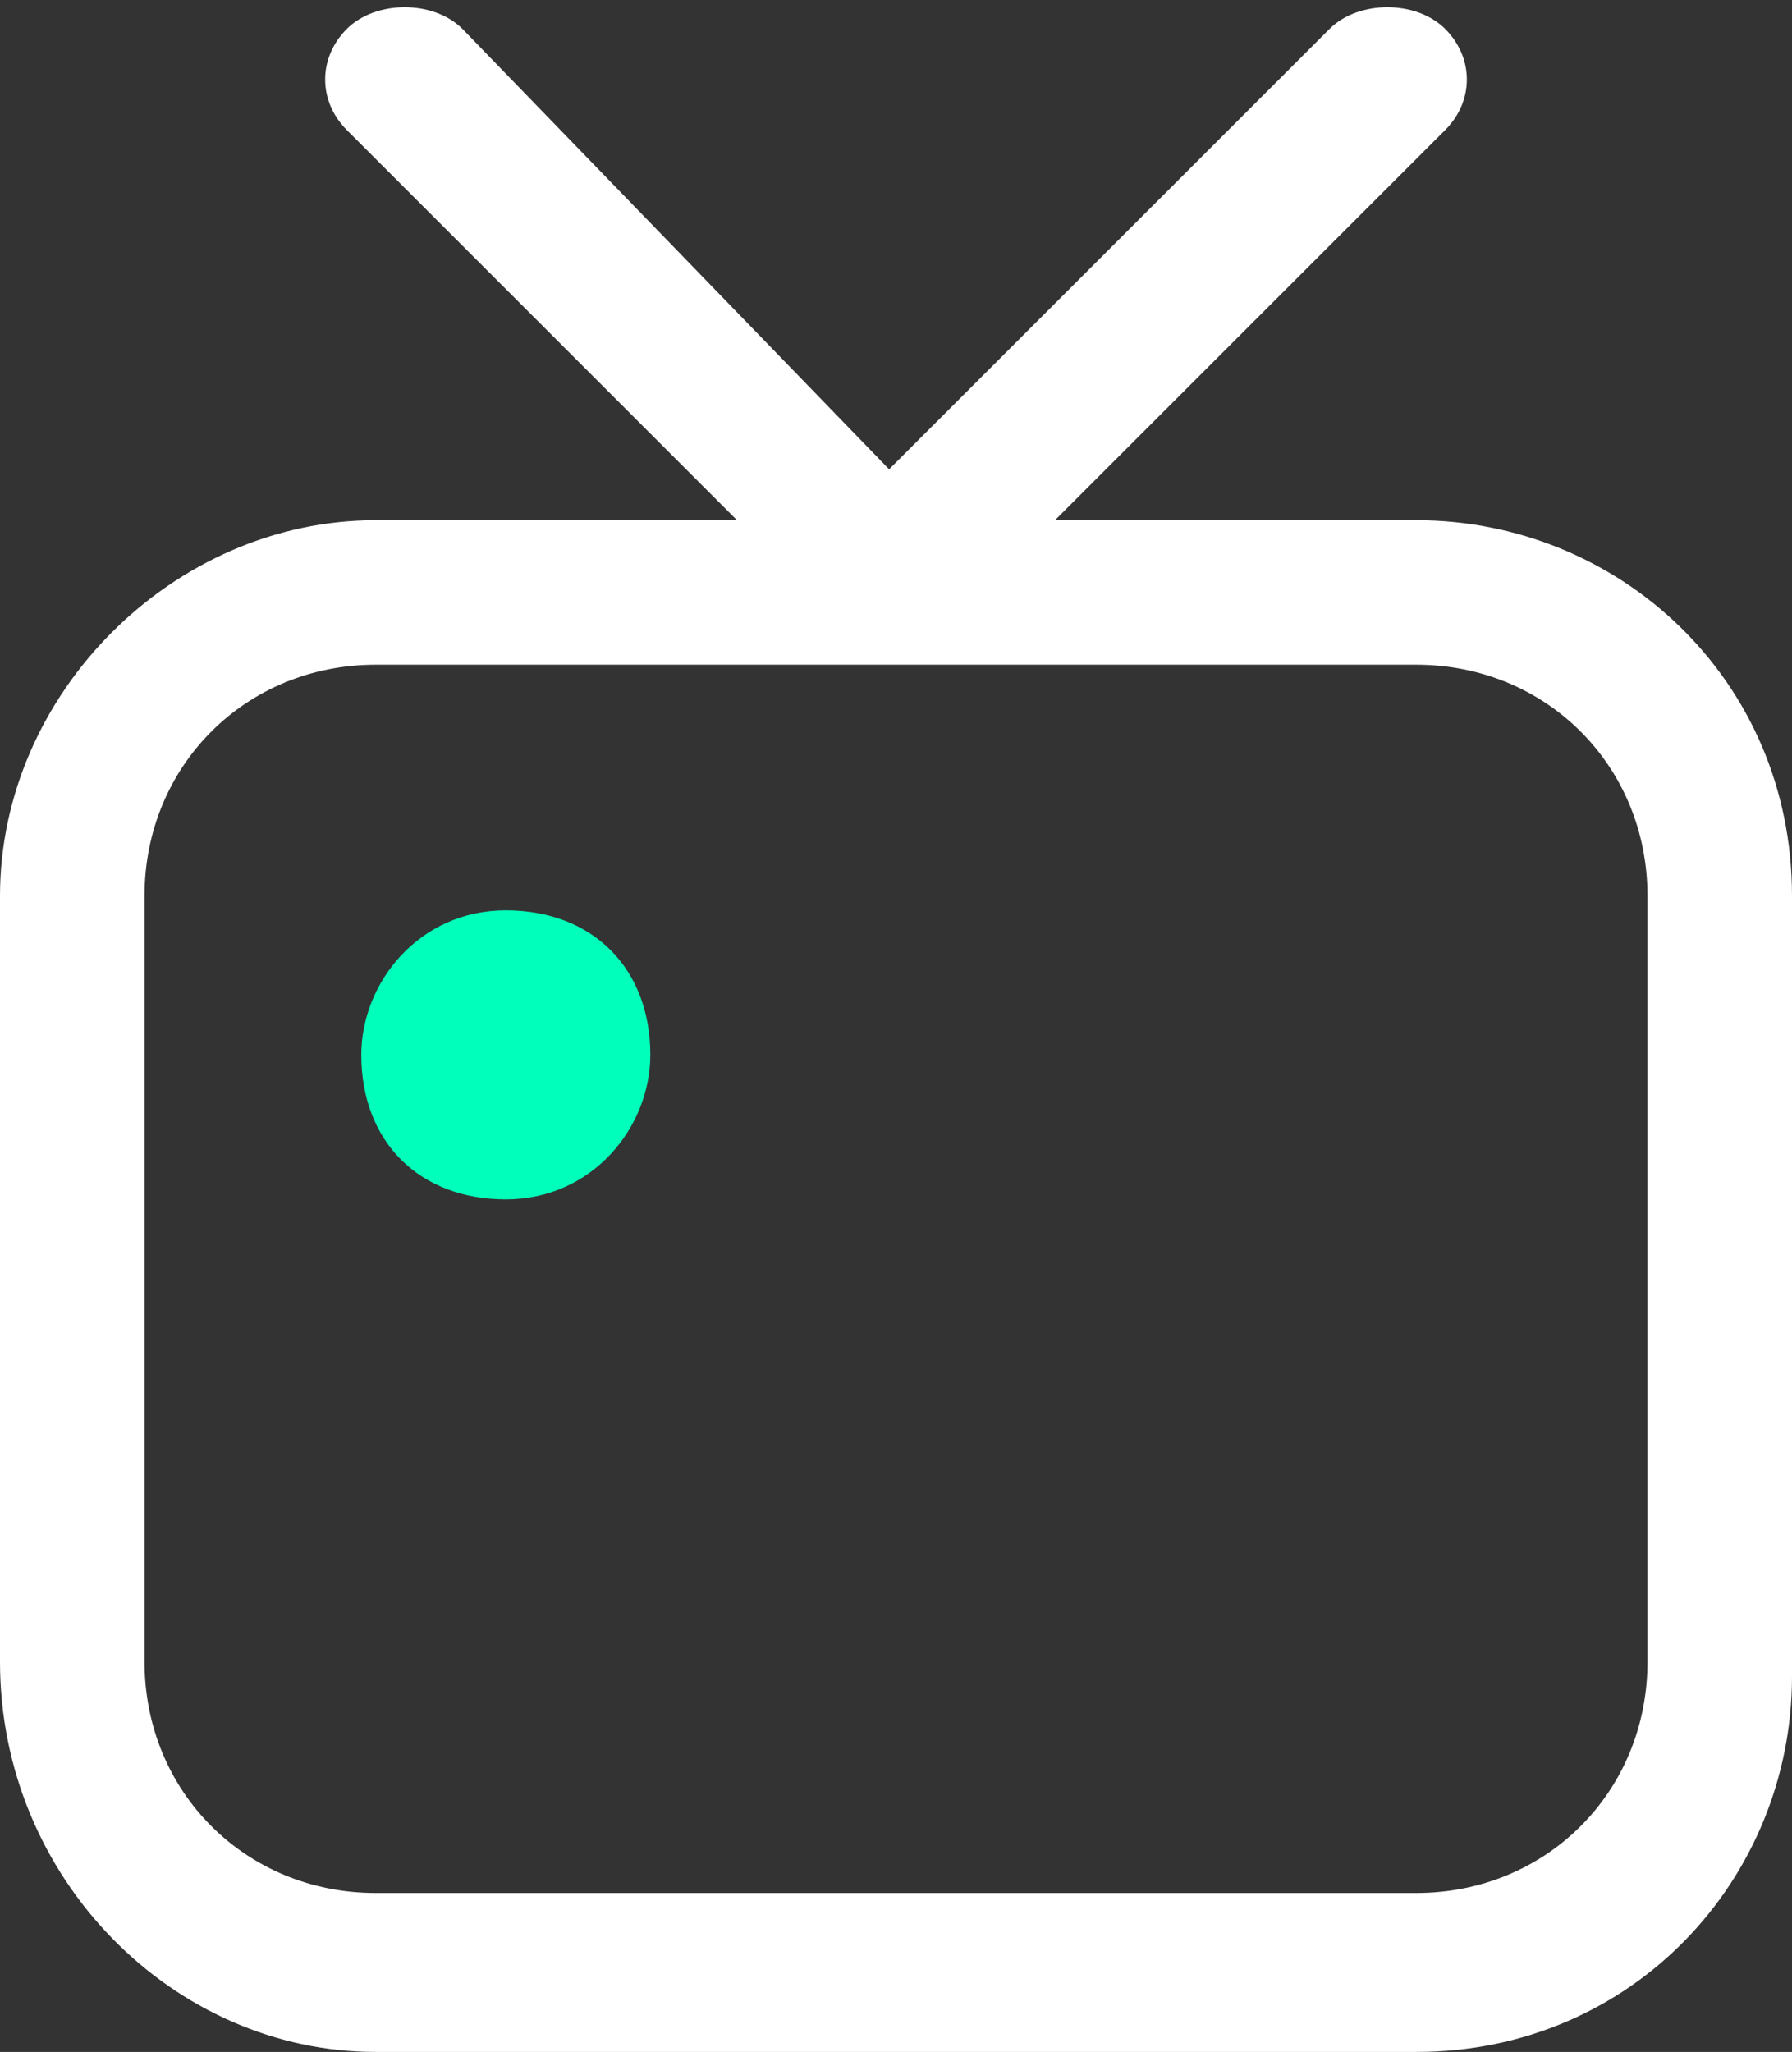 <?xml version="1.0" encoding="utf-8"?>
<!-- Generator: Adobe Illustrator 26.5.0, SVG Export Plug-In . SVG Version: 6.00 Build 0)  -->
<svg version="1.1" id="Layer_1" xmlns="http://www.w3.org/2000/svg" xmlns:xlink="http://www.w3.org/1999/xlink" x="0px" y="0px"
	 viewBox="0 0 12.4 14.2" style="enable-background:new 0 0 12.4 14.2;" xml:space="preserve">
<rect x="0" y="0" width="12.4" height="14.2" fill="#333333" stroke="none"/>
<style type="text/css">
	.st0{fill:#FFFFFF;}
	.st1{fill:#00FFBA;}
</style>
<g id="Shows_-_Icon" transform="translate(0 0)">
	<path id="Path_106" class="st0" d="M2.6,14.2h7.2c1.5,0,2.6-1.2,2.6-2.6V6.2c0-1.5-1.2-2.6-2.6-2.6H2.6C1.2,3.6,0,4.8,0,6.2v5.3
		C0,13,1.2,14.2,2.6,14.2 M9.8,4.6c0.9,0,1.6,0.7,1.6,1.6v5.3c0,0.9-0.7,1.6-1.6,1.6H2.6c-0.9,0-1.6-0.7-1.6-1.6V6.2
		c0-0.9,0.7-1.6,1.6-1.6L9.8,4.6z"/>
	<path id="Path_107" class="st0" d="M6.4,4.3c0.1,0,0.3-0.1,0.4-0.2L10,0.9c0.2-0.2,0.2-0.5,0-0.7C9.8,0,9.4,0,9.2,0.2L6,3.4
		C5.8,3.6,5.8,3.9,6,4.1C6.1,4.2,6.3,4.3,6.4,4.3"/>
	<path id="Path_108" class="st0" d="M6,4.3c0.3,0,0.5-0.2,0.5-0.5c0-0.1-0.1-0.3-0.2-0.4L3.2,0.2C3,0,2.6,0,2.4,0.2
		c-0.2,0.2-0.2,0.5,0,0.7l3.2,3.2C5.7,4.2,5.9,4.3,6,4.3"/>
	<path id="Path_109" class="st1" d="M2.5,7.3c0-0.5,0.4-1,1-1s1,0.4,1,1c0,0.5-0.4,1-1,1C2.9,8.3,2.5,7.9,2.5,7.3L2.5,7.3"/>
</g>
</svg>
